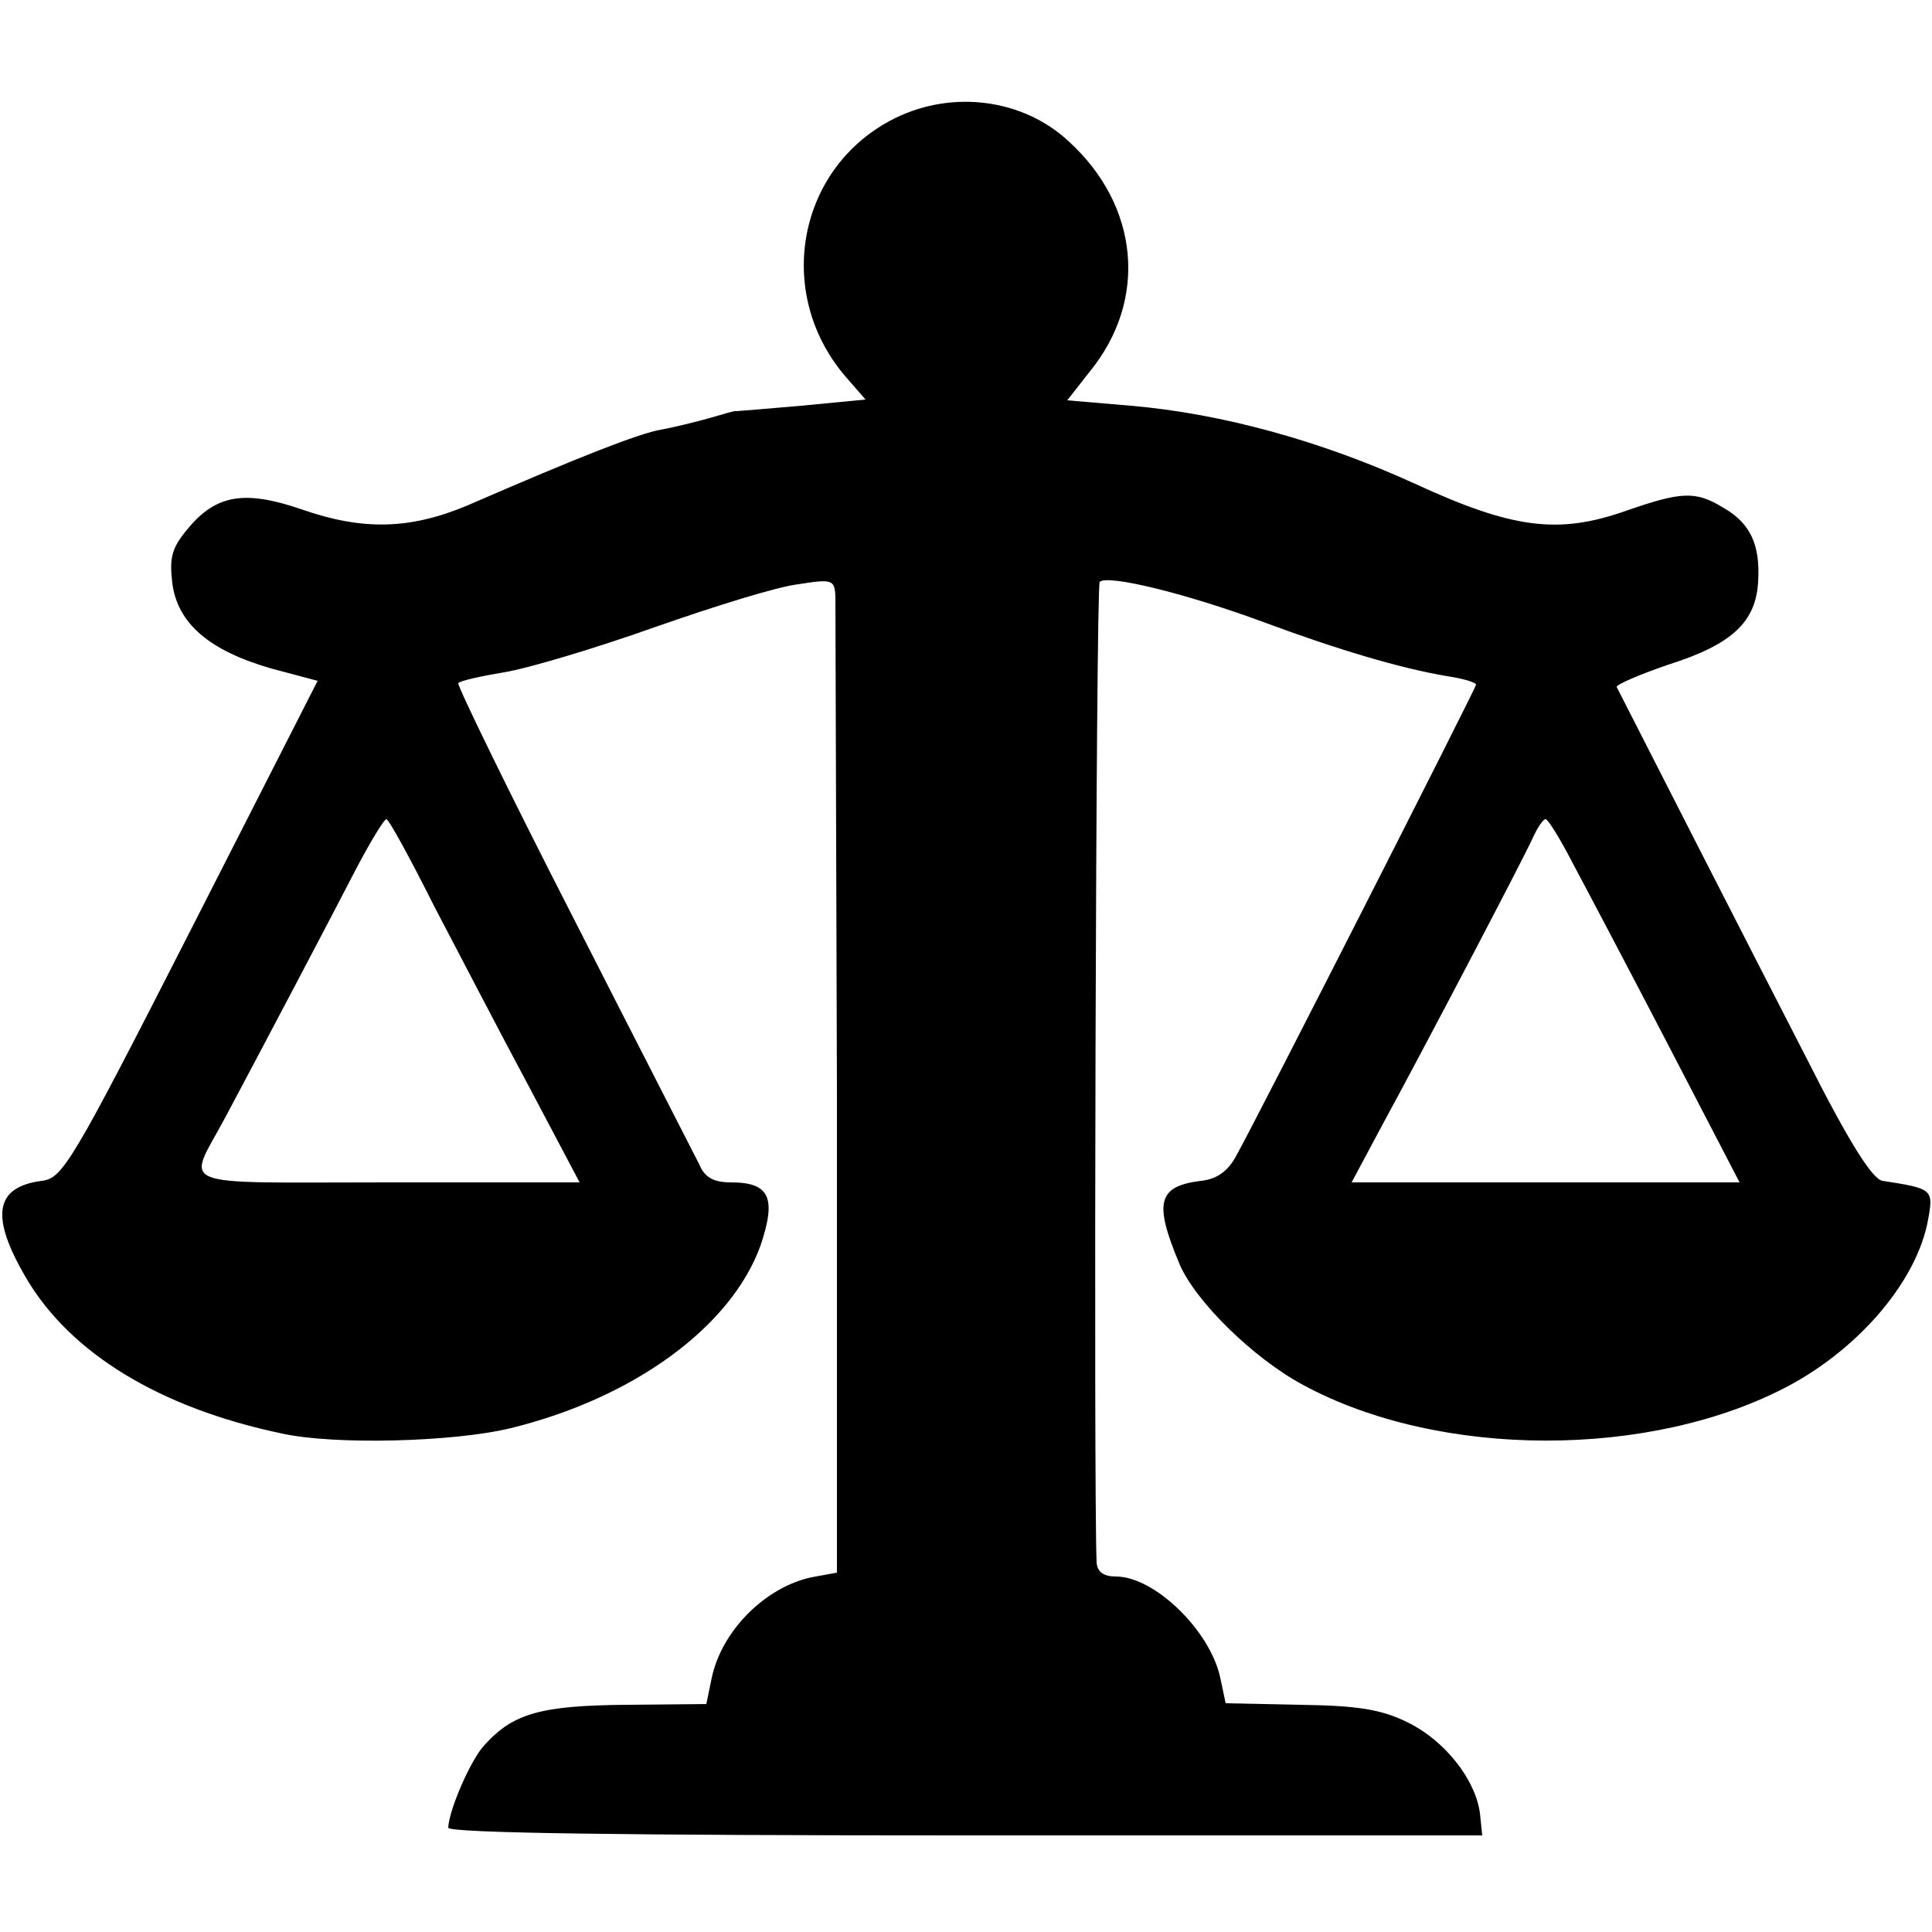 <?xml version="1.0" standalone="no"?>
<!DOCTYPE svg PUBLIC "-//W3C//DTD SVG 20010904//EN"
 "http://www.w3.org/TR/2001/REC-SVG-20010904/DTD/svg10.dtd">
<svg version="1.0" xmlns="http://www.w3.org/2000/svg"
 width="250pt" height="250pt" viewBox="0 0 250 250"
 preserveAspectRatio="xMidYMid meet">
<g transform="translate(0,250) scale(0.1,-0.1)"
fill="#000000" stroke="none">
<path d="M1158 2347 c-125 -62 -157 -224 -65 -333 l27 -31 -83 -8 c-45 -4 -83
-7 -84 -7 -2 1 -17 -4 -35 -9 -18 -5 -46 -12 -63 -15 -28 -5 -103 -34 -250
-98 -74 -31 -135 -33 -215 -5 -73 25 -110 19 -146 -24 -22 -26 -25 -38 -21
-72 7 -52 48 -87 128 -110 l60 -16 -164 -322 c-154 -302 -166 -322 -193 -325
-61 -8 -67 -46 -20 -126 57 -97 173 -168 331 -201 68 -15 222 -11 296 7 159
39 285 131 323 236 21 62 12 82 -38 82 -22 0 -34 6 -41 23 -6 12 -80 156 -164
321 -84 164 -150 300 -148 302 2 3 29 9 59 14 31 5 118 31 194 58 77 27 160
53 187 56 44 7 47 6 48 -16 0 -13 1 -302 2 -643 l0 -620 -33 -6 c-60 -13 -116
-69 -129 -130 l-7 -34 -104 -1 c-110 -1 -146 -11 -183 -52 -18 -19 -46 -84
-47 -107 0 -7 229 -10 669 -10 l669 0 -3 29 c-6 44 -46 94 -93 117 -34 17 -65
22 -140 23 l-96 2 -7 33 c-13 61 -85 131 -135 131 -16 0 -24 6 -25 18 -4 96
-1 1264 4 1269 10 10 112 -15 212 -52 97 -36 178 -60 238 -70 20 -3 37 -8 37
-11 0 -4 -279 -553 -310 -609 -11 -21 -26 -31 -46 -33 -56 -7 -61 -28 -28
-107 20 -48 95 -122 160 -157 177 -96 451 -96 629 -1 93 50 166 137 180 215 7
39 6 40 -59 50 -13 2 -43 49 -98 158 -69 134 -237 463 -246 481 -1 3 29 16 67
29 82 26 113 55 116 107 3 48 -10 76 -45 96 -36 22 -54 21 -126 -4 -88 -31
-147 -23 -273 35 -120 55 -250 91 -368 101 l-82 7 29 37 c76 93 64 215 -27
298 -59 55 -150 67 -225 30z m-596 -1020 c32 -61 87 -167 123 -234 l65 -123
-249 0 c-283 0 -259 -9 -209 85 48 90 137 259 170 323 18 34 35 62 38 62 3 0
31 -51 62 -113z m1471 60 c15 -28 71 -134 123 -234 l95 -183 -251 0 -251 0 39
73 c47 86 182 343 196 374 6 13 13 23 16 23 3 0 18 -24 33 -53z"/>
</g>
</svg>
